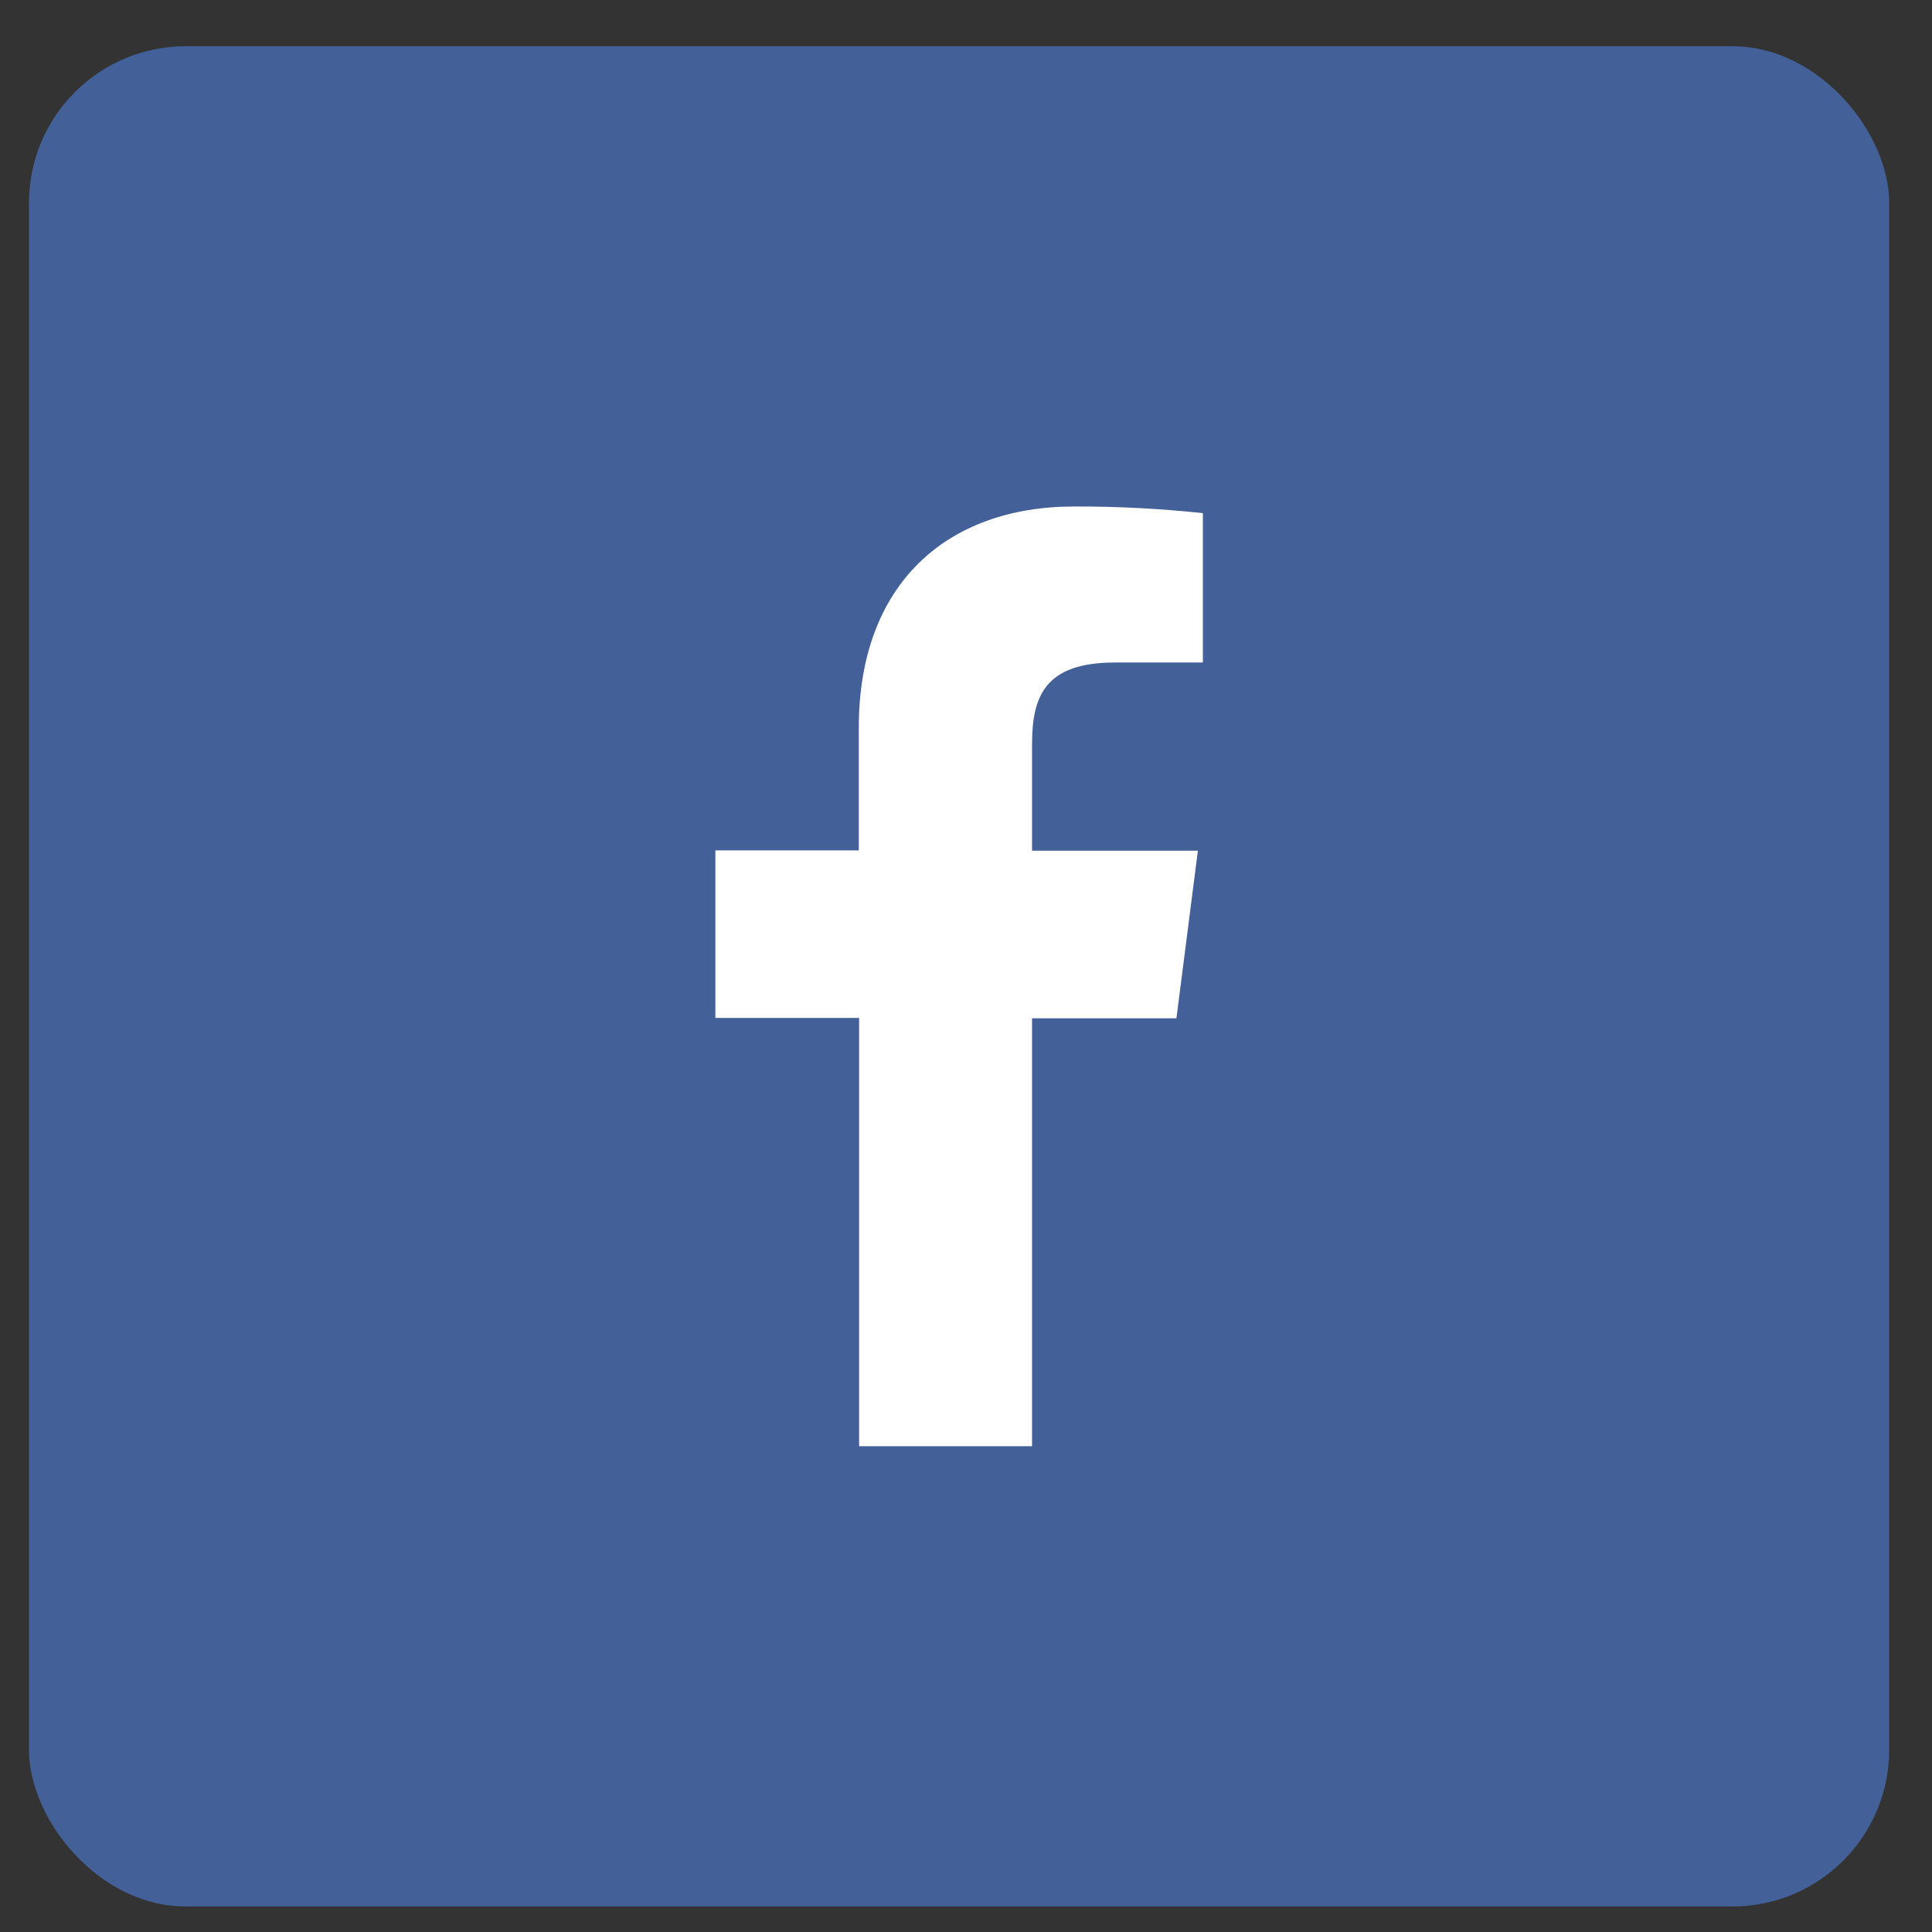 <svg width="37" height="37" viewBox="0 0 37 37" fill="none" xmlns="http://www.w3.org/2000/svg">
<rect x="0" y="0" width="37" height="37" fill="#333333" stroke="none"/>
<rect x="0.555" y="0.886" width="35.625" height="35.625" rx="3" fill="#446099"/>
<path d="M19.765 27.697V19.501H22.53L22.941 16.292H19.765V14.248C19.765 13.322 20.023 12.688 21.352 12.688H23.036V9.827C22.216 9.74 21.393 9.697 20.569 9.7C18.125 9.7 16.447 11.192 16.447 13.931V16.286H13.7V19.495H16.453V27.697H19.765Z" fill="white"/>
</svg>
